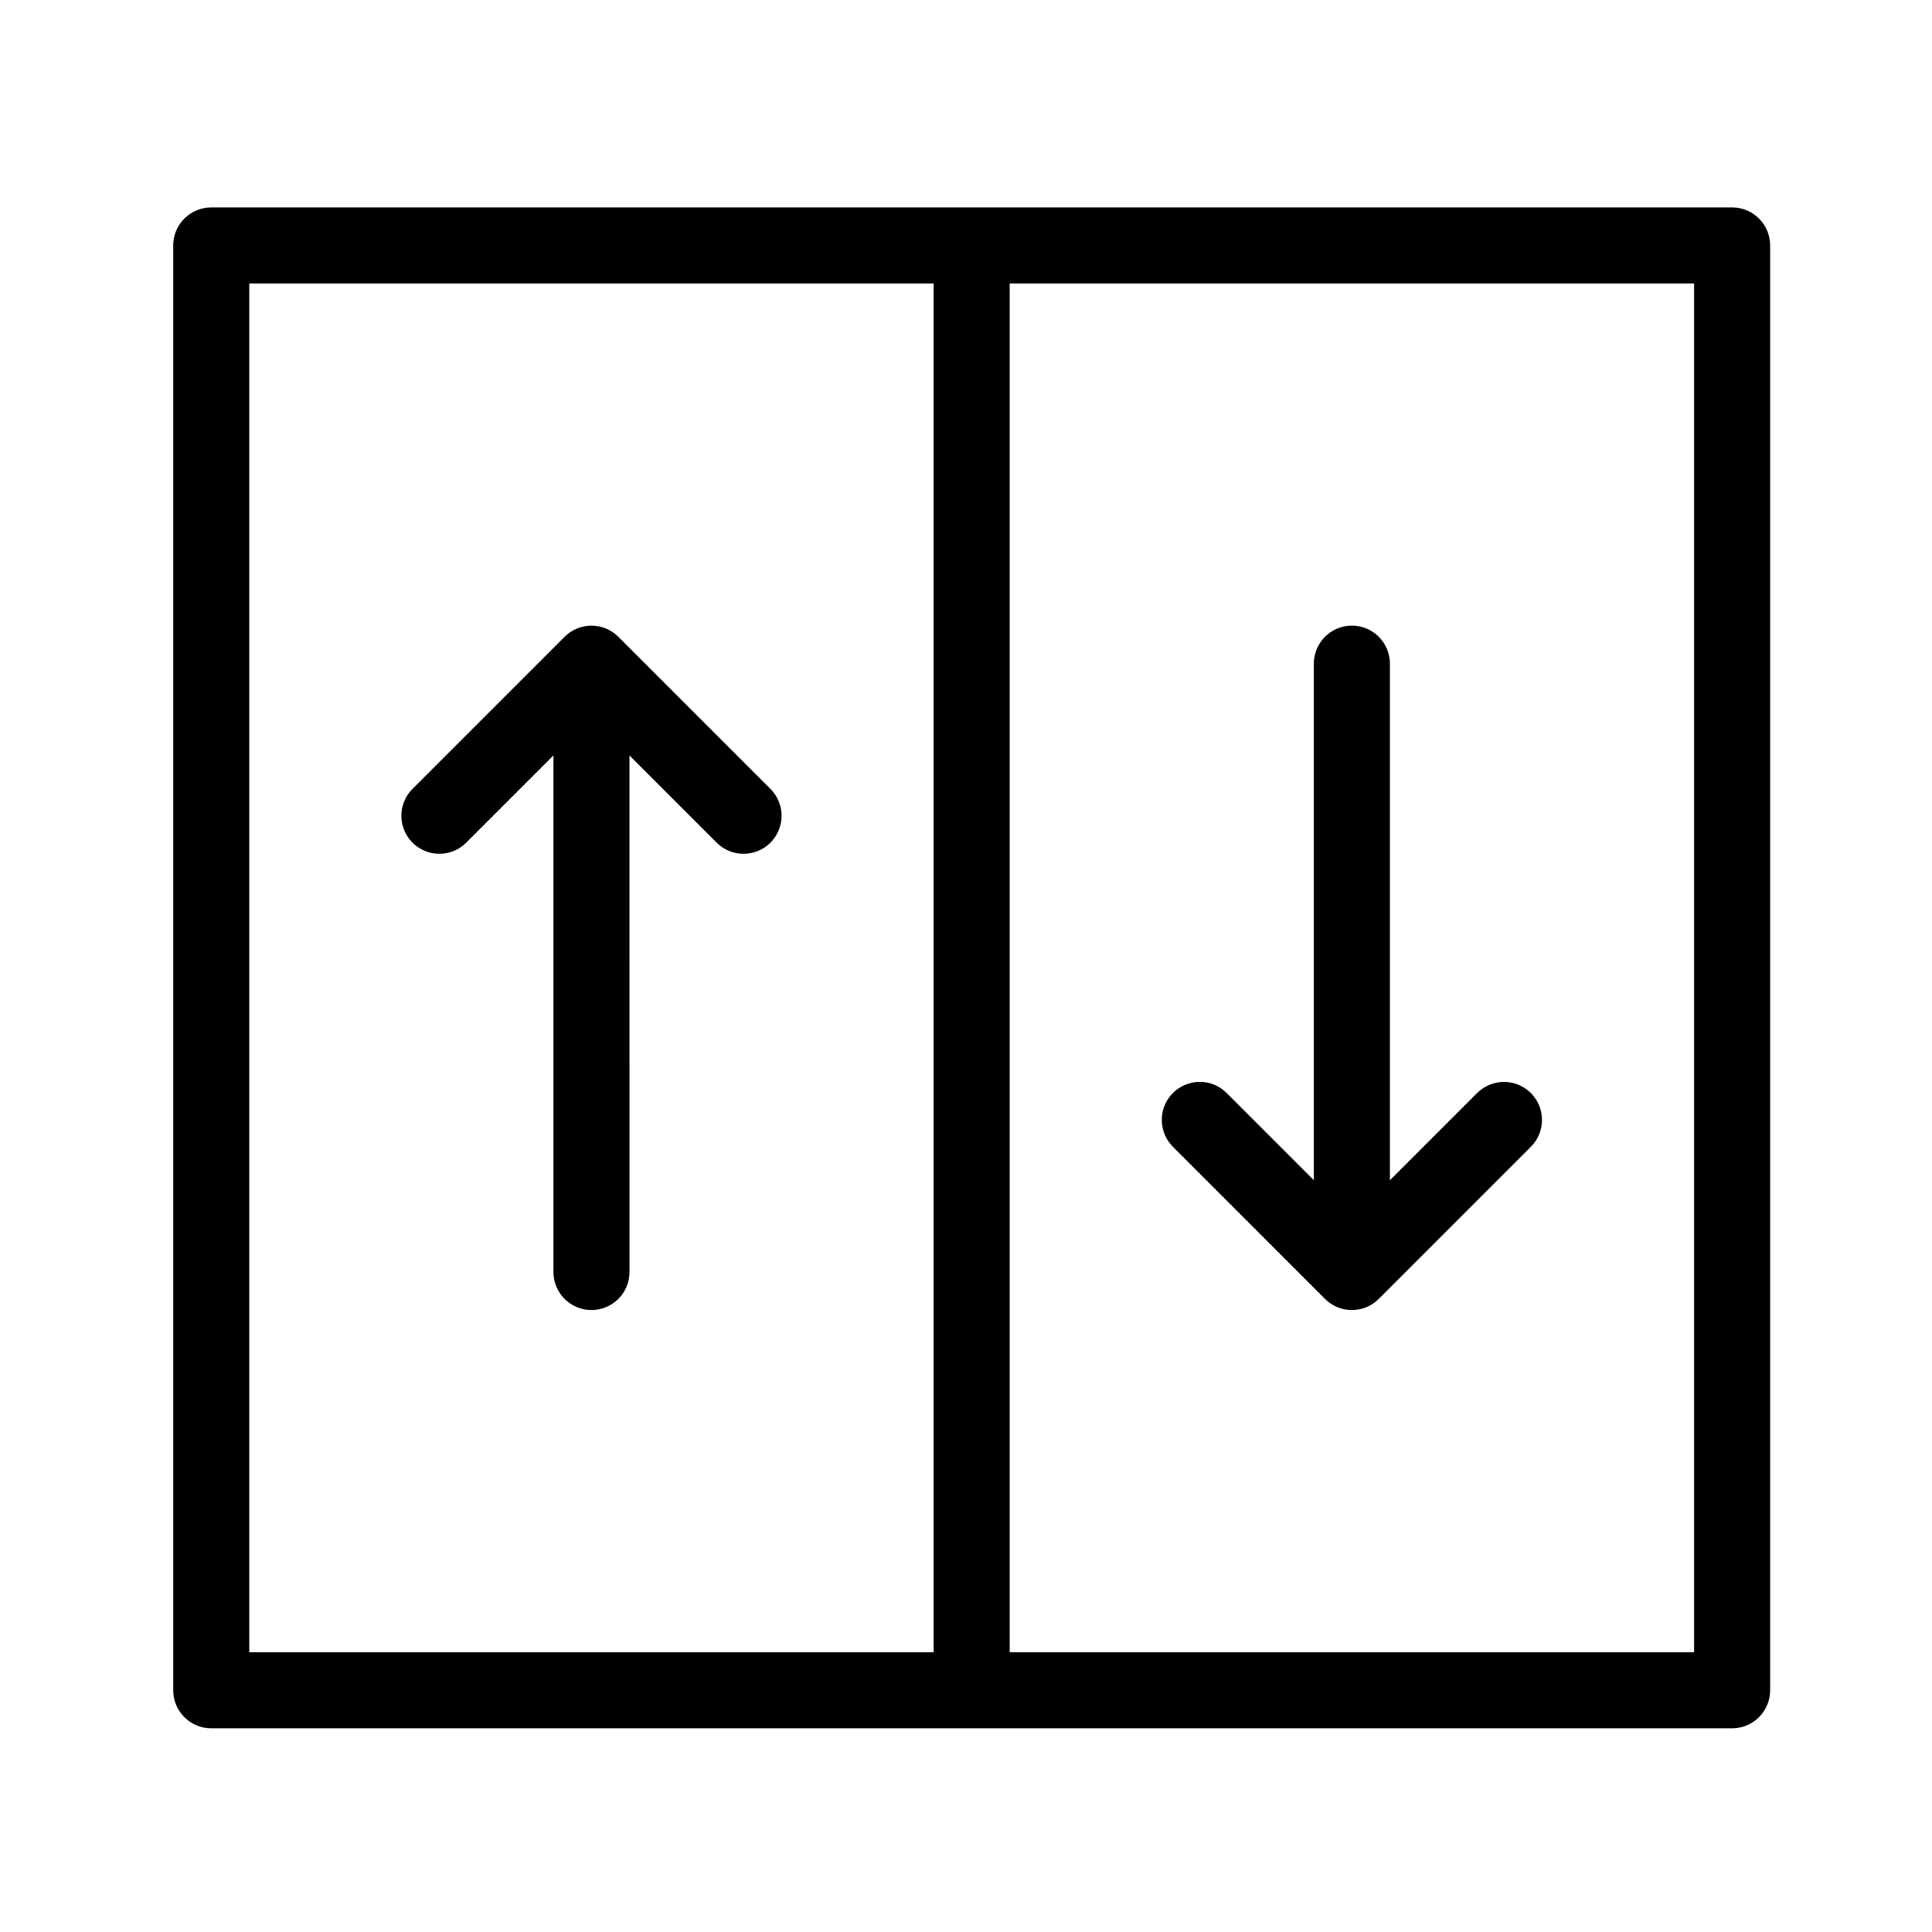 <?xml version="1.0" encoding="UTF-8"?>
<!-- Uploaded to: ICON Repo, www.svgrepo.com, Generator: ICON Repo Mixer Tools -->
<svg fill="#000000" width="800px" height="800px" version="1.1" viewBox="144 144 512 512" xmlns="http://www.w3.org/2000/svg">
 <path d="m603.03 198.97h-403.05c-5.562 0-10.078 4.516-10.078 10.078v382.89c0 5.562 4.516 10.078 10.078 10.078h403.05c5.566 0 10.078-4.516 10.078-10.078v-382.89c0-5.566-4.508-10.078-10.078-10.078zm-211.6 382.89h-181.37v-362.74h181.37zm201.52 0h-181.37v-362.74h181.37zm-97.809-93.637c1.969 1.969 4.543 2.953 7.125 2.953 2.578 0 5.16-0.984 7.125-2.953l40.305-40.305c3.934-3.934 3.934-10.312 0-14.246-3.926-3.934-10.312-3.934-14.246 0l-23.105 23.105-0.004-136.9c0-5.562-4.508-10.078-10.078-10.078-5.562 0-10.078 4.516-10.078 10.078v136.89l-23.105-23.105c-3.926-3.934-10.312-3.934-14.246 0-3.934 3.934-3.934 10.312 0 14.246zm-227.58-120.91 23.105-23.105v136.89c0 5.562 4.516 10.078 10.078 10.078s10.078-4.516 10.078-10.078l-0.004-136.89 23.105 23.105c1.965 1.969 4.543 2.953 7.125 2.953 2.578 0 5.16-0.984 7.125-2.953 3.934-3.934 3.934-10.312 0-14.246l-40.305-40.305c-3.93-3.934-10.316-3.934-14.246 0l-40.305 40.305c-3.934 3.934-3.934 10.312 0 14.246 3.93 3.934 10.312 3.934 14.242 0z"/>
</svg>